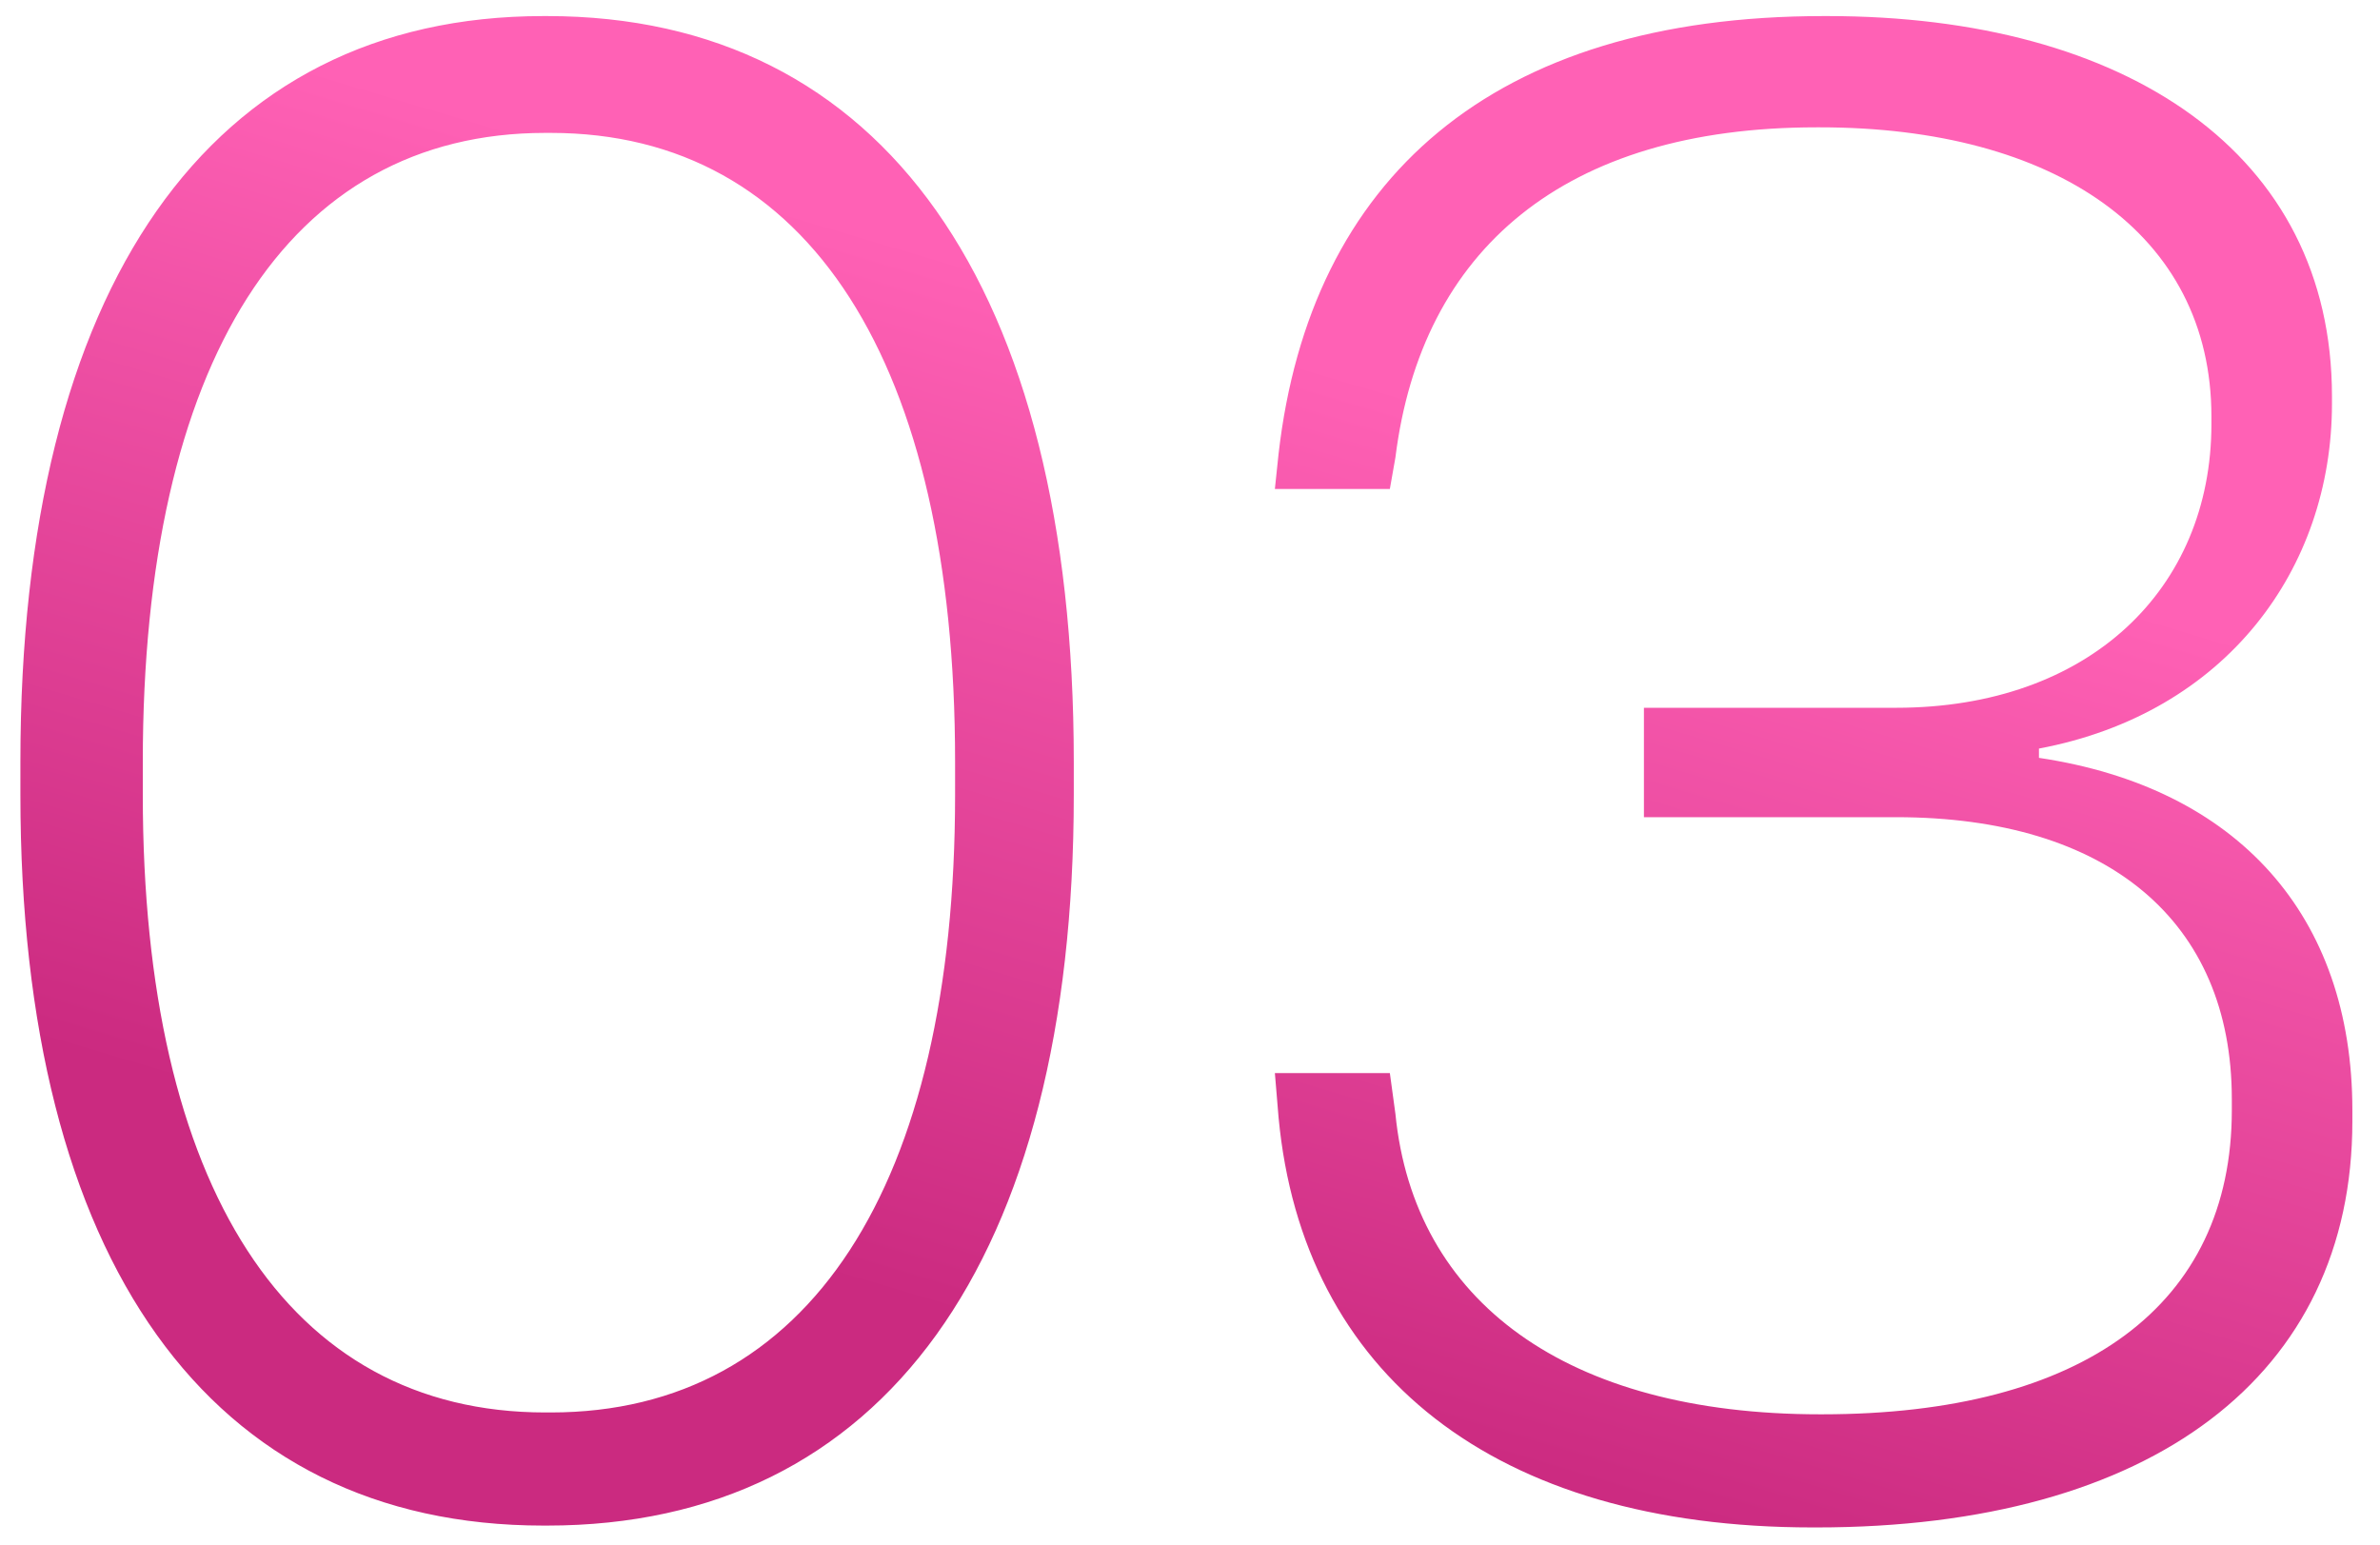 <svg xmlns="http://www.w3.org/2000/svg" width="77" height="50" viewBox="0 0 77 50" fill="none"><path d="M17.7 49.36C28.56 49.36 34.74 40.78 34.74 25.72V24.64C34.74 9.28 28.56 0.52 17.7 0.52H17.58C6.78 0.52 0.66 9.28 0.66 24.64V25.72C0.66 40.78 6.78 49.36 17.58 49.36H17.7ZM17.64 45.7C9.3 45.7 4.62 38.38 4.62 25.72V24.64C4.62 11.74 9.3 4.3 17.64 4.3H17.82C26.16 4.3 30.9 11.74 30.9 24.64V25.72C30.9 38.38 26.16 45.7 17.82 45.7H17.64ZM65.966 24.22C72.026 23.08 75.446 18.4 75.446 13.06V12.82C75.446 4.96 68.786 0.52 59.126 0.52H59.006C48.266 0.52 42.386 5.8 41.366 14.68L41.246 15.82H44.966L45.146 14.8C45.986 8.08 50.606 4.12 58.766 4.12H58.886C66.446 4.12 71.546 7.54 71.546 13.48V13.72C71.546 19.06 67.586 22.9 61.346 22.9H53.186V26.44H61.346C68.186 26.44 72.206 29.8 72.206 35.56V35.92C72.206 42.22 67.406 45.76 58.946 45.76H58.886C50.666 45.76 45.746 42.1 45.146 36.04L44.966 34.72H41.246L41.366 36.16C42.146 44.44 48.326 49.42 58.646 49.42H58.766C69.626 49.42 76.106 44.5 76.106 36.28V35.92C76.106 29.62 72.386 25.48 65.966 24.52V24.22Z" fill="url(#paint0_linear_646_701)"></path><defs><linearGradient id="paint0_linear_646_701" x1="43.205" y1="-20.05" x2="14.492" y2="76.321" gradientUnits="userSpaceOnUse"><stop offset="0.305" stop-color="#FF61B5"></stop><stop offset="0.632" stop-color="#CB2A80"></stop></linearGradient></defs></svg>